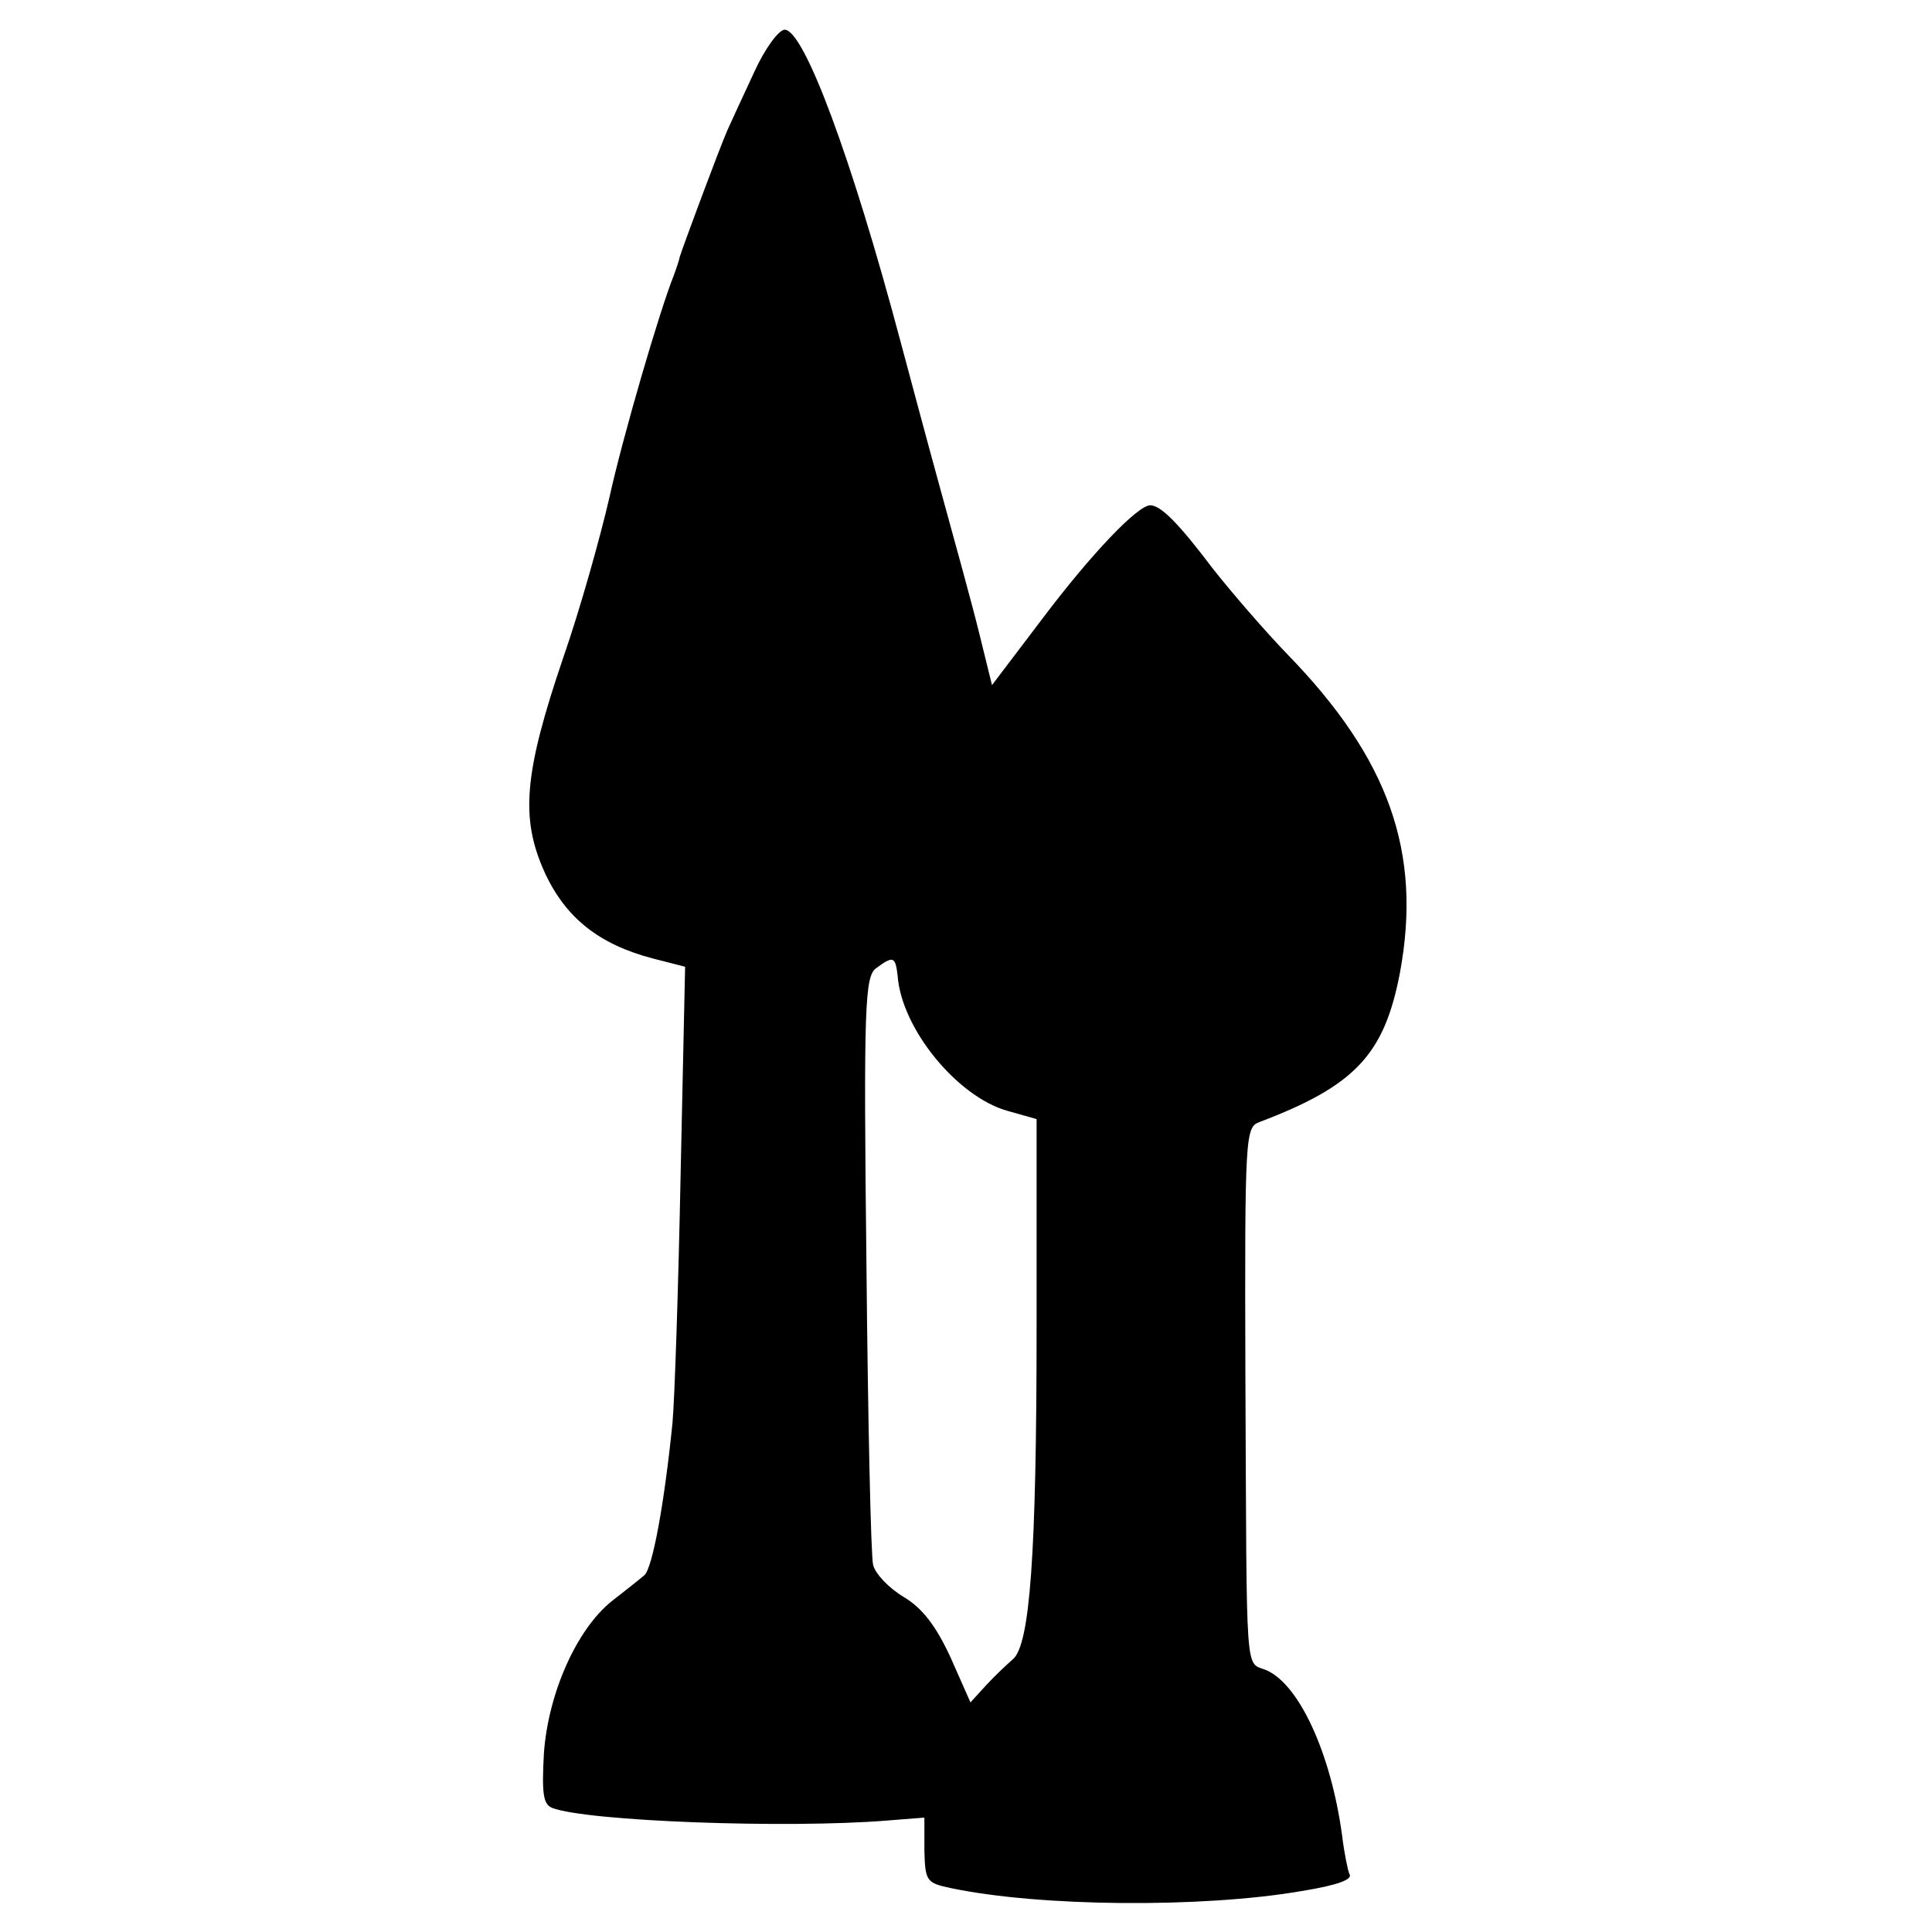 <?xml version="1.0" standalone="no"?>
<!DOCTYPE svg PUBLIC "-//W3C//DTD SVG 20010904//EN"
 "http://www.w3.org/TR/2001/REC-SVG-20010904/DTD/svg10.dtd">
<svg version="1.0" xmlns="http://www.w3.org/2000/svg"
 width="260pt" height="260pt" viewBox="0 0 260 260"
 preserveAspectRatio="xMidYMid meet">
<g transform="translate(0,260) scale(0.1,-0.1)"
fill="#000000" stroke="none">
<path d="M1015 2503 c-15 -32 -31 -67 -36 -78 -11 -25 -60 -157 -64 -170 -1
-5 -5 -17 -8 -25 -19 -47 -69 -218 -87 -300 -12 -52 -39 -149 -62 -215 -53
-156 -58 -216 -25 -289 28 -61 73 -97 146 -116 l43 -11 -6 -277 c-3 -152 -8
-304 -11 -337 -11 -109 -27 -196 -38 -205 -7 -6 -26 -21 -44 -35 -47 -38 -85
-123 -91 -204 -3 -55 -1 -69 11 -74 47 -18 315 -28 451 -17 l50 4 0 -44 c1
-42 3 -44 36 -51 119 -25 337 -27 471 -4 50 8 70 16 65 23 -2 4 -7 28 -10 53
-15 109 -57 201 -101 221 -30 13 -27 -23 -29 397 -1 325 0 334 19 341 129 49
168 91 189 201 30 162 -15 288 -151 428 -30 31 -75 83 -101 116 -46 61 -70 85
-84 85 -17 0 -79 -65 -144 -151 l-69 -91 -17 69 c-9 37 -33 124 -52 193 -19
69 -43 159 -54 200 -66 248 -130 420 -156 420 -8 0 -27 -26 -41 -57z m193
-1216 c5 -71 80 -163 148 -182 l39 -11 0 -279 c0 -308 -9 -429 -32 -448 -8 -7
-24 -22 -36 -35 l-21 -23 -27 61 c-20 43 -38 66 -63 81 -20 12 -38 31 -41 43
-3 11 -7 194 -9 406 -4 348 -2 386 13 397 23 17 26 16 29 -10z"/>
</g>
</svg>
